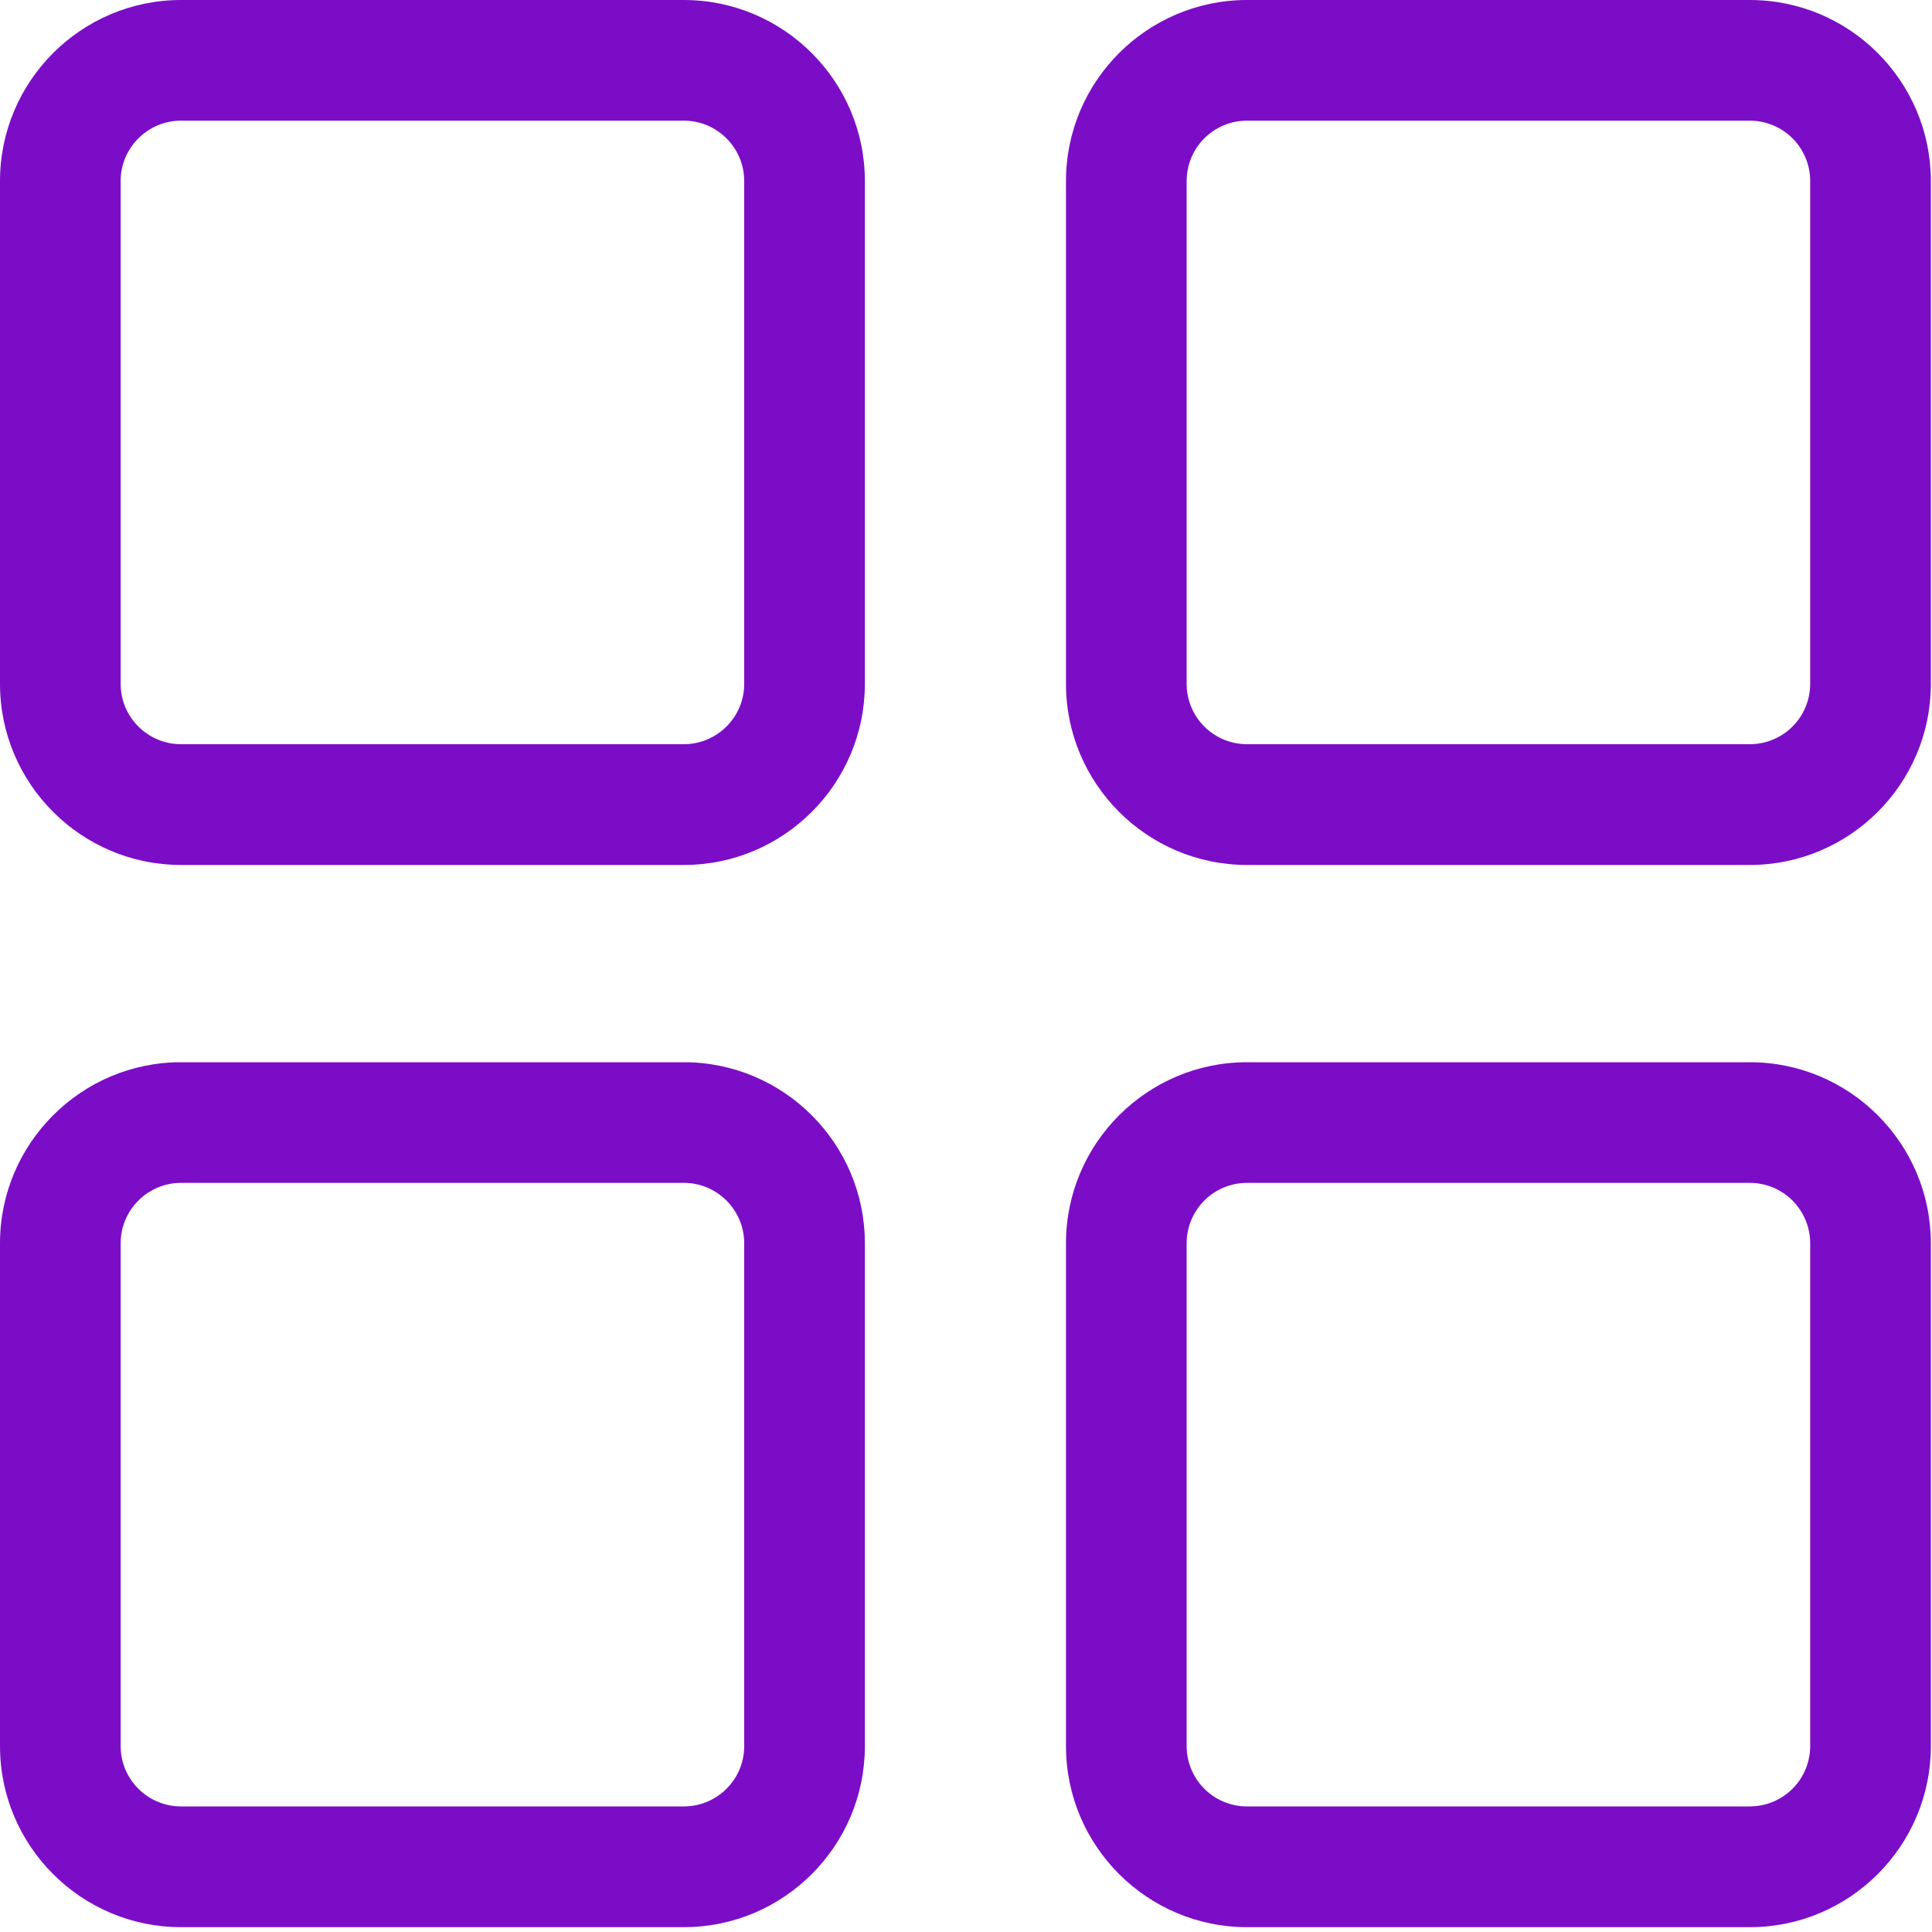 <svg width="20" height="20" viewBox="0 0 20 20" fill="none" xmlns="http://www.w3.org/2000/svg">
<path d="M18.114 19.95H12.909C11.876 19.95 11.035 19.109 11.035 18.076V12.87C11.035 11.837 11.876 10.996 12.909 10.996H18.114C19.148 10.996 19.988 11.837 19.988 12.87V18.076C19.988 19.109 19.148 19.95 18.114 19.95ZM12.909 12.245C12.743 12.245 12.584 12.311 12.467 12.428C12.35 12.546 12.284 12.704 12.284 12.87V18.076C12.284 18.241 12.35 18.4 12.467 18.517C12.584 18.634 12.743 18.7 12.909 18.7H18.114C18.28 18.7 18.439 18.634 18.556 18.517C18.673 18.4 18.739 18.241 18.739 18.076V12.87C18.739 12.704 18.673 12.546 18.556 12.428C18.439 12.311 18.28 12.245 18.114 12.245H12.909ZM7.079 19.95H1.874C0.841 19.95 0 19.109 0 18.076V12.87C0 11.837 0.841 10.996 1.874 10.996H7.079C8.112 10.996 8.953 11.837 8.953 12.87V18.076C8.953 19.109 8.113 19.95 7.079 19.95ZM1.874 12.245C1.53 12.245 1.249 12.525 1.249 12.87V18.076C1.249 18.421 1.53 18.7 1.874 18.7H7.079C7.423 18.7 7.704 18.421 7.704 18.076V12.87C7.704 12.525 7.423 12.245 7.079 12.245H1.874ZM18.114 8.954H12.909C11.876 8.954 11.035 8.113 11.035 7.08V1.874C11.035 0.841 11.876 0 12.909 0H18.114C19.148 0 19.988 0.841 19.988 1.874V7.08C19.988 8.113 19.148 8.954 18.114 8.954ZM12.909 1.249C12.743 1.249 12.584 1.315 12.467 1.432C12.35 1.549 12.284 1.708 12.284 1.874V7.08C12.284 7.245 12.35 7.404 12.467 7.521C12.584 7.638 12.743 7.704 12.909 7.704H18.114C18.28 7.704 18.439 7.638 18.556 7.521C18.673 7.404 18.739 7.245 18.739 7.08V1.874C18.739 1.708 18.673 1.549 18.556 1.432C18.439 1.315 18.28 1.249 18.114 1.249H12.909ZM7.079 8.954H1.874C0.841 8.954 0 8.113 0 7.08V1.874C0 0.841 0.841 0 1.874 0H7.079C8.112 0 8.953 0.841 8.953 1.874V7.08C8.953 8.113 8.113 8.954 7.079 8.954ZM1.874 1.249C1.53 1.249 1.249 1.529 1.249 1.874V7.08C1.249 7.424 1.53 7.704 1.874 7.704H7.079C7.423 7.704 7.704 7.424 7.704 7.08V1.874C7.704 1.529 7.423 1.249 7.079 1.249H1.874Z" fill="#7C0DC6"/>
</svg>
